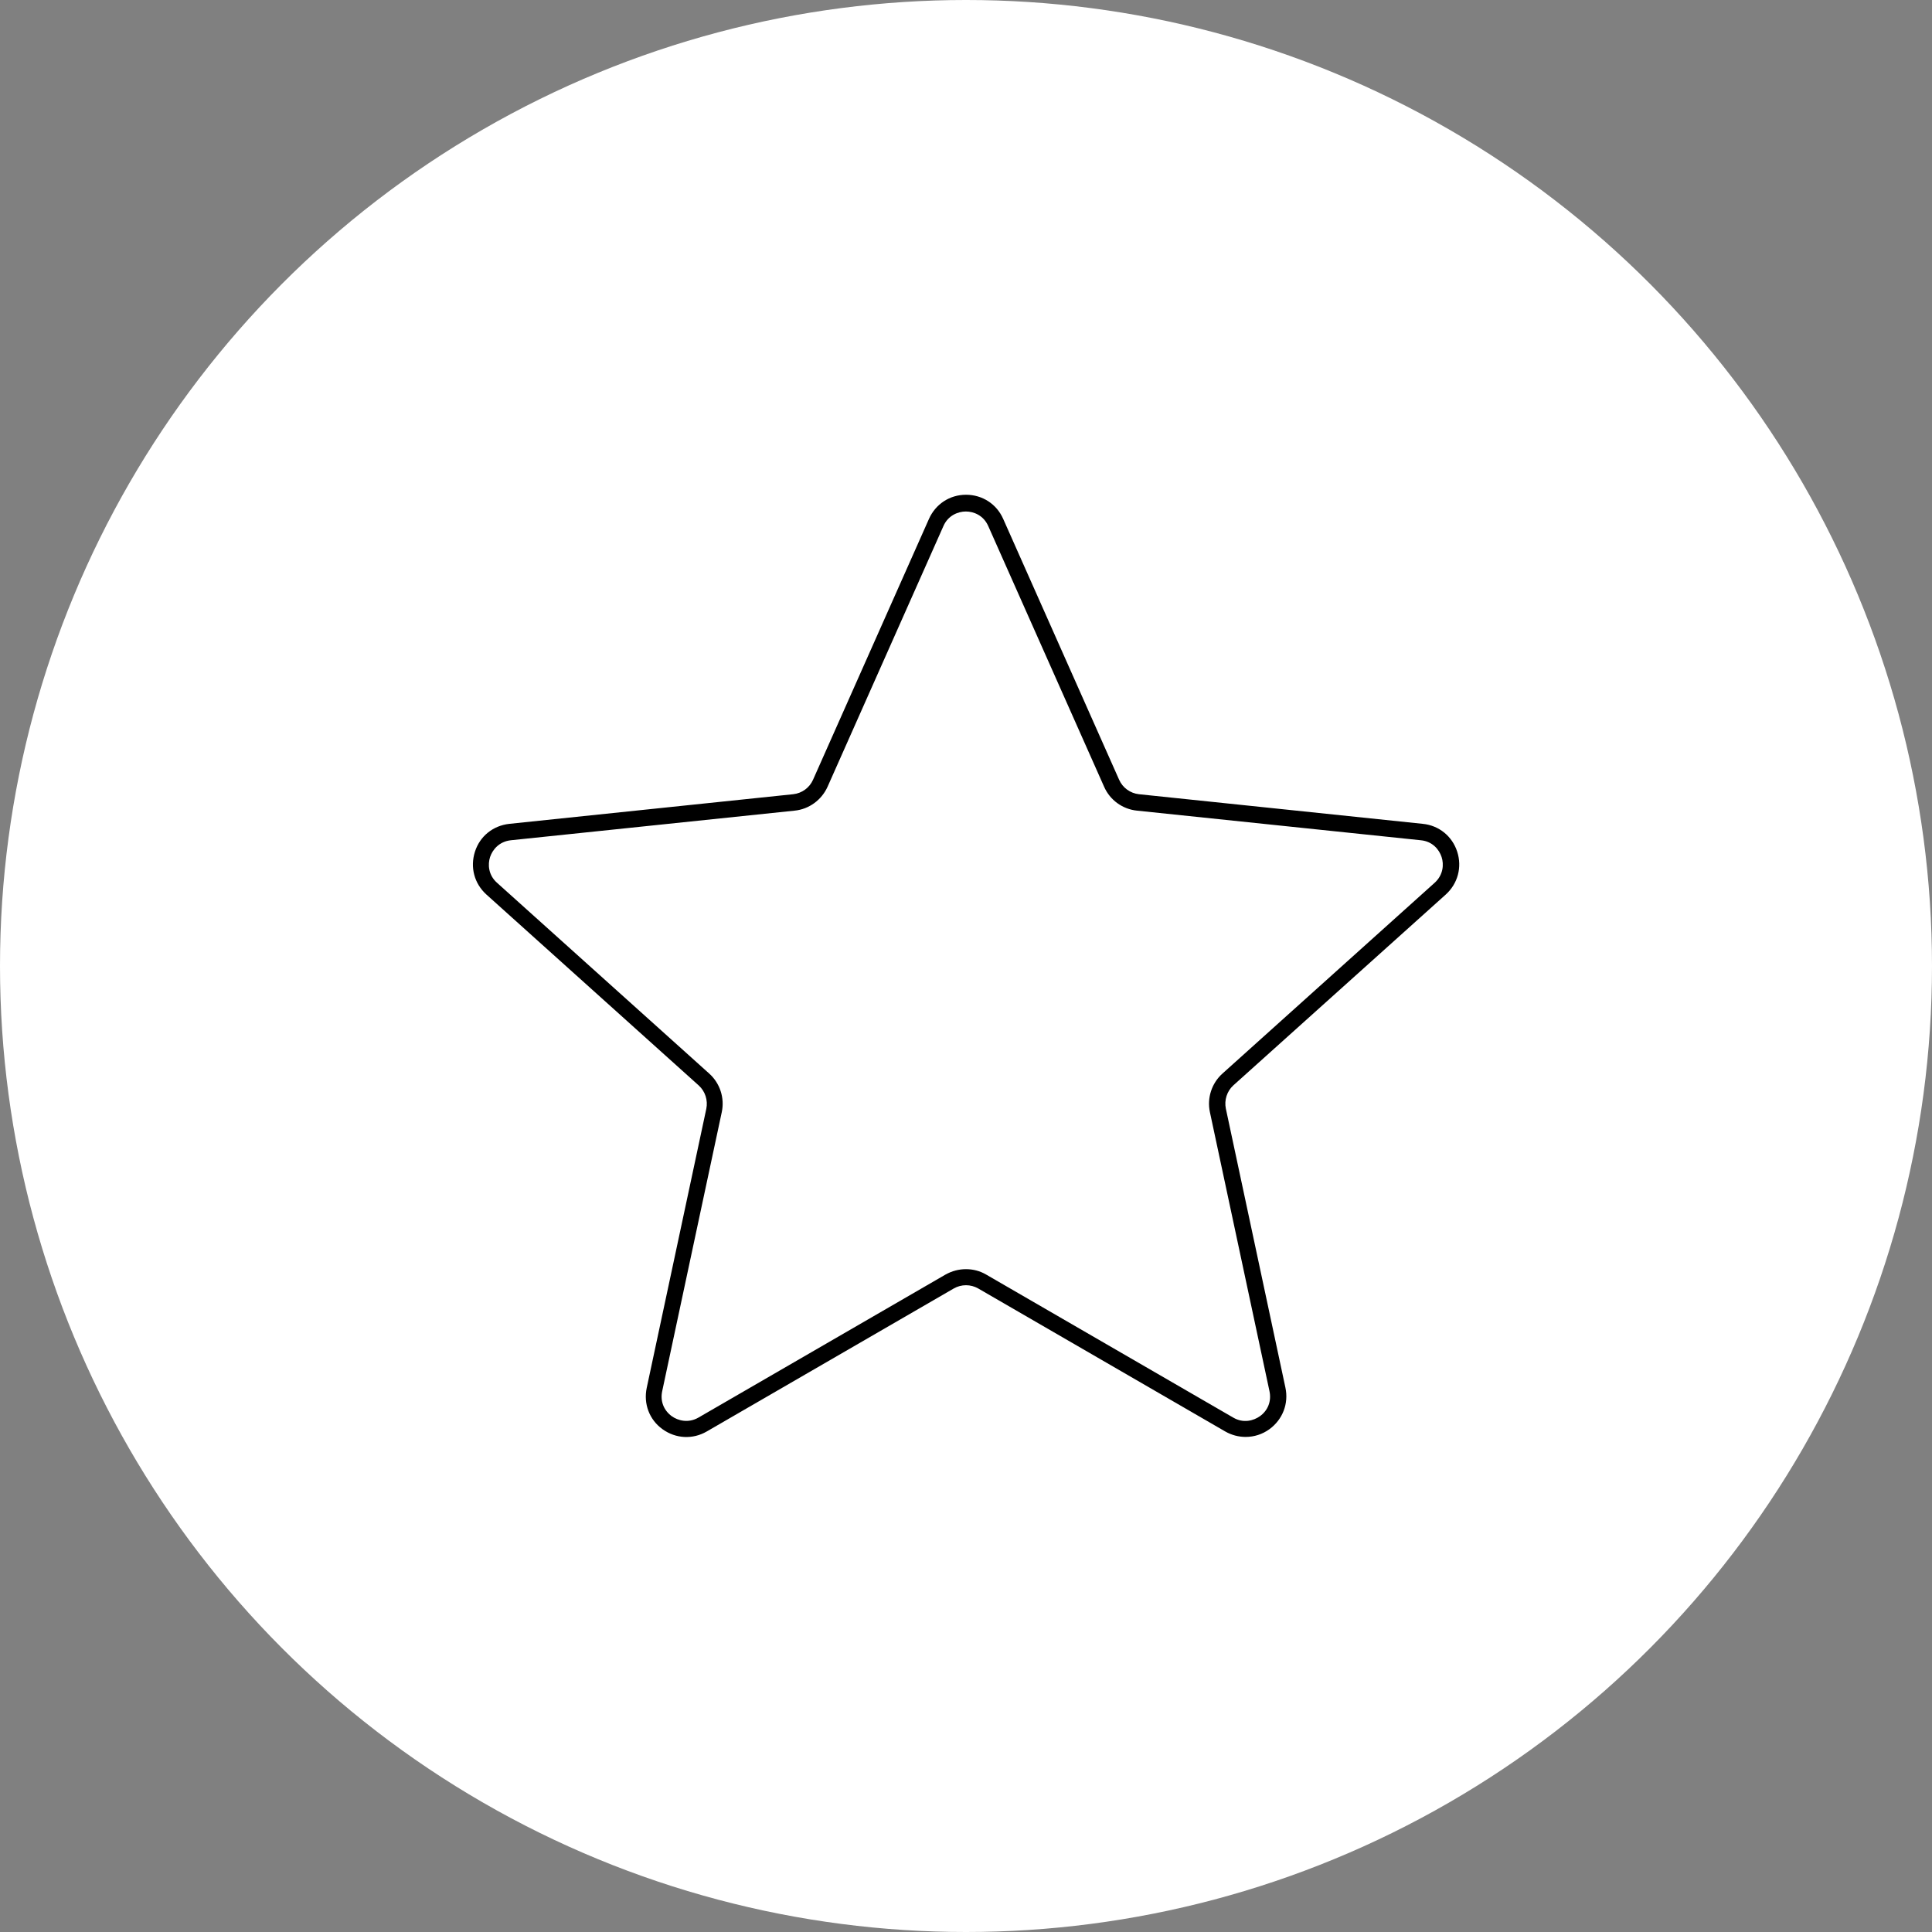 <?xml version="1.0" encoding="UTF-8"?> <!-- Generator: Adobe Illustrator 25.4.1, SVG Export Plug-In . SVG Version: 6.00 Build 0) --> <svg xmlns="http://www.w3.org/2000/svg" xmlns:xlink="http://www.w3.org/1999/xlink" id="Layer_1" x="0px" y="0px" viewBox="0 0 120 120" style="enable-background:new 0 0 120 120;" xml:space="preserve"><rect x="0" y="0" width="120" height="120" fill="#808080" stroke="none"/> <style type="text/css"> .st0{fill:#FFFFFF;} </style> <circle class="st0" cx="60" cy="60" r="60"></circle> <g> <path d="M77.37,89.25c-0.43,0-0.87-0.11-1.27-0.34l-15.34-8.88c-0.47-0.27-1.05-0.27-1.52,0L43.9,88.91 c-0.88,0.51-1.93,0.45-2.75-0.14c-0.82-0.59-1.19-1.58-0.98-2.57l3.7-17.33c0.11-0.53-0.07-1.09-0.47-1.45L30.21,55.56 c-0.75-0.68-1.02-1.69-0.71-2.66s1.13-1.62,2.14-1.73l17.63-1.84c0.54-0.06,1.01-0.4,1.23-0.9l7.2-16.2c0.41-0.92,1.29-1.5,2.3-1.5 c1.01,0,1.9,0.57,2.31,1.5l7.2,16.2c0.22,0.5,0.69,0.84,1.23,0.9l17.63,1.84c1.01,0.1,1.83,0.77,2.14,1.73s0.04,1.98-0.71,2.66 L76.61,67.41c-0.4,0.36-0.58,0.92-0.47,1.45l3.7,17.33c0.21,0.99-0.17,1.97-0.98,2.57C78.41,89.09,77.89,89.25,77.37,89.25z M60,78.83c0.44,0,0.87,0.11,1.26,0.34l15.34,8.88c0.63,0.37,1.27,0.19,1.66-0.09c0.5-0.36,0.72-0.94,0.59-1.55l-3.7-17.33 c-0.19-0.88,0.11-1.8,0.78-2.4l13.18-11.85c0.54-0.49,0.58-1.15,0.43-1.6c-0.15-0.46-0.56-0.97-1.29-1.04l-17.63-1.84 c-0.9-0.09-1.68-0.66-2.04-1.48l-7.2-16.2c-0.3-0.67-0.91-0.9-1.39-0.9s-1.1,0.24-1.39,0.9l-7.2,16.2 c-0.37,0.82-1.15,1.39-2.04,1.48l-17.63,1.84c-0.73,0.08-1.14,0.59-1.29,1.04c-0.15,0.46-0.11,1.12,0.43,1.6l13.18,11.85 c0.67,0.6,0.97,1.52,0.78,2.4l-3.7,17.33c-0.13,0.61,0.09,1.18,0.59,1.55c0.39,0.28,1.03,0.45,1.66,0.09l15.34-8.88 C59.13,78.94,59.56,78.83,60,78.83z"></path> </g> </svg> 